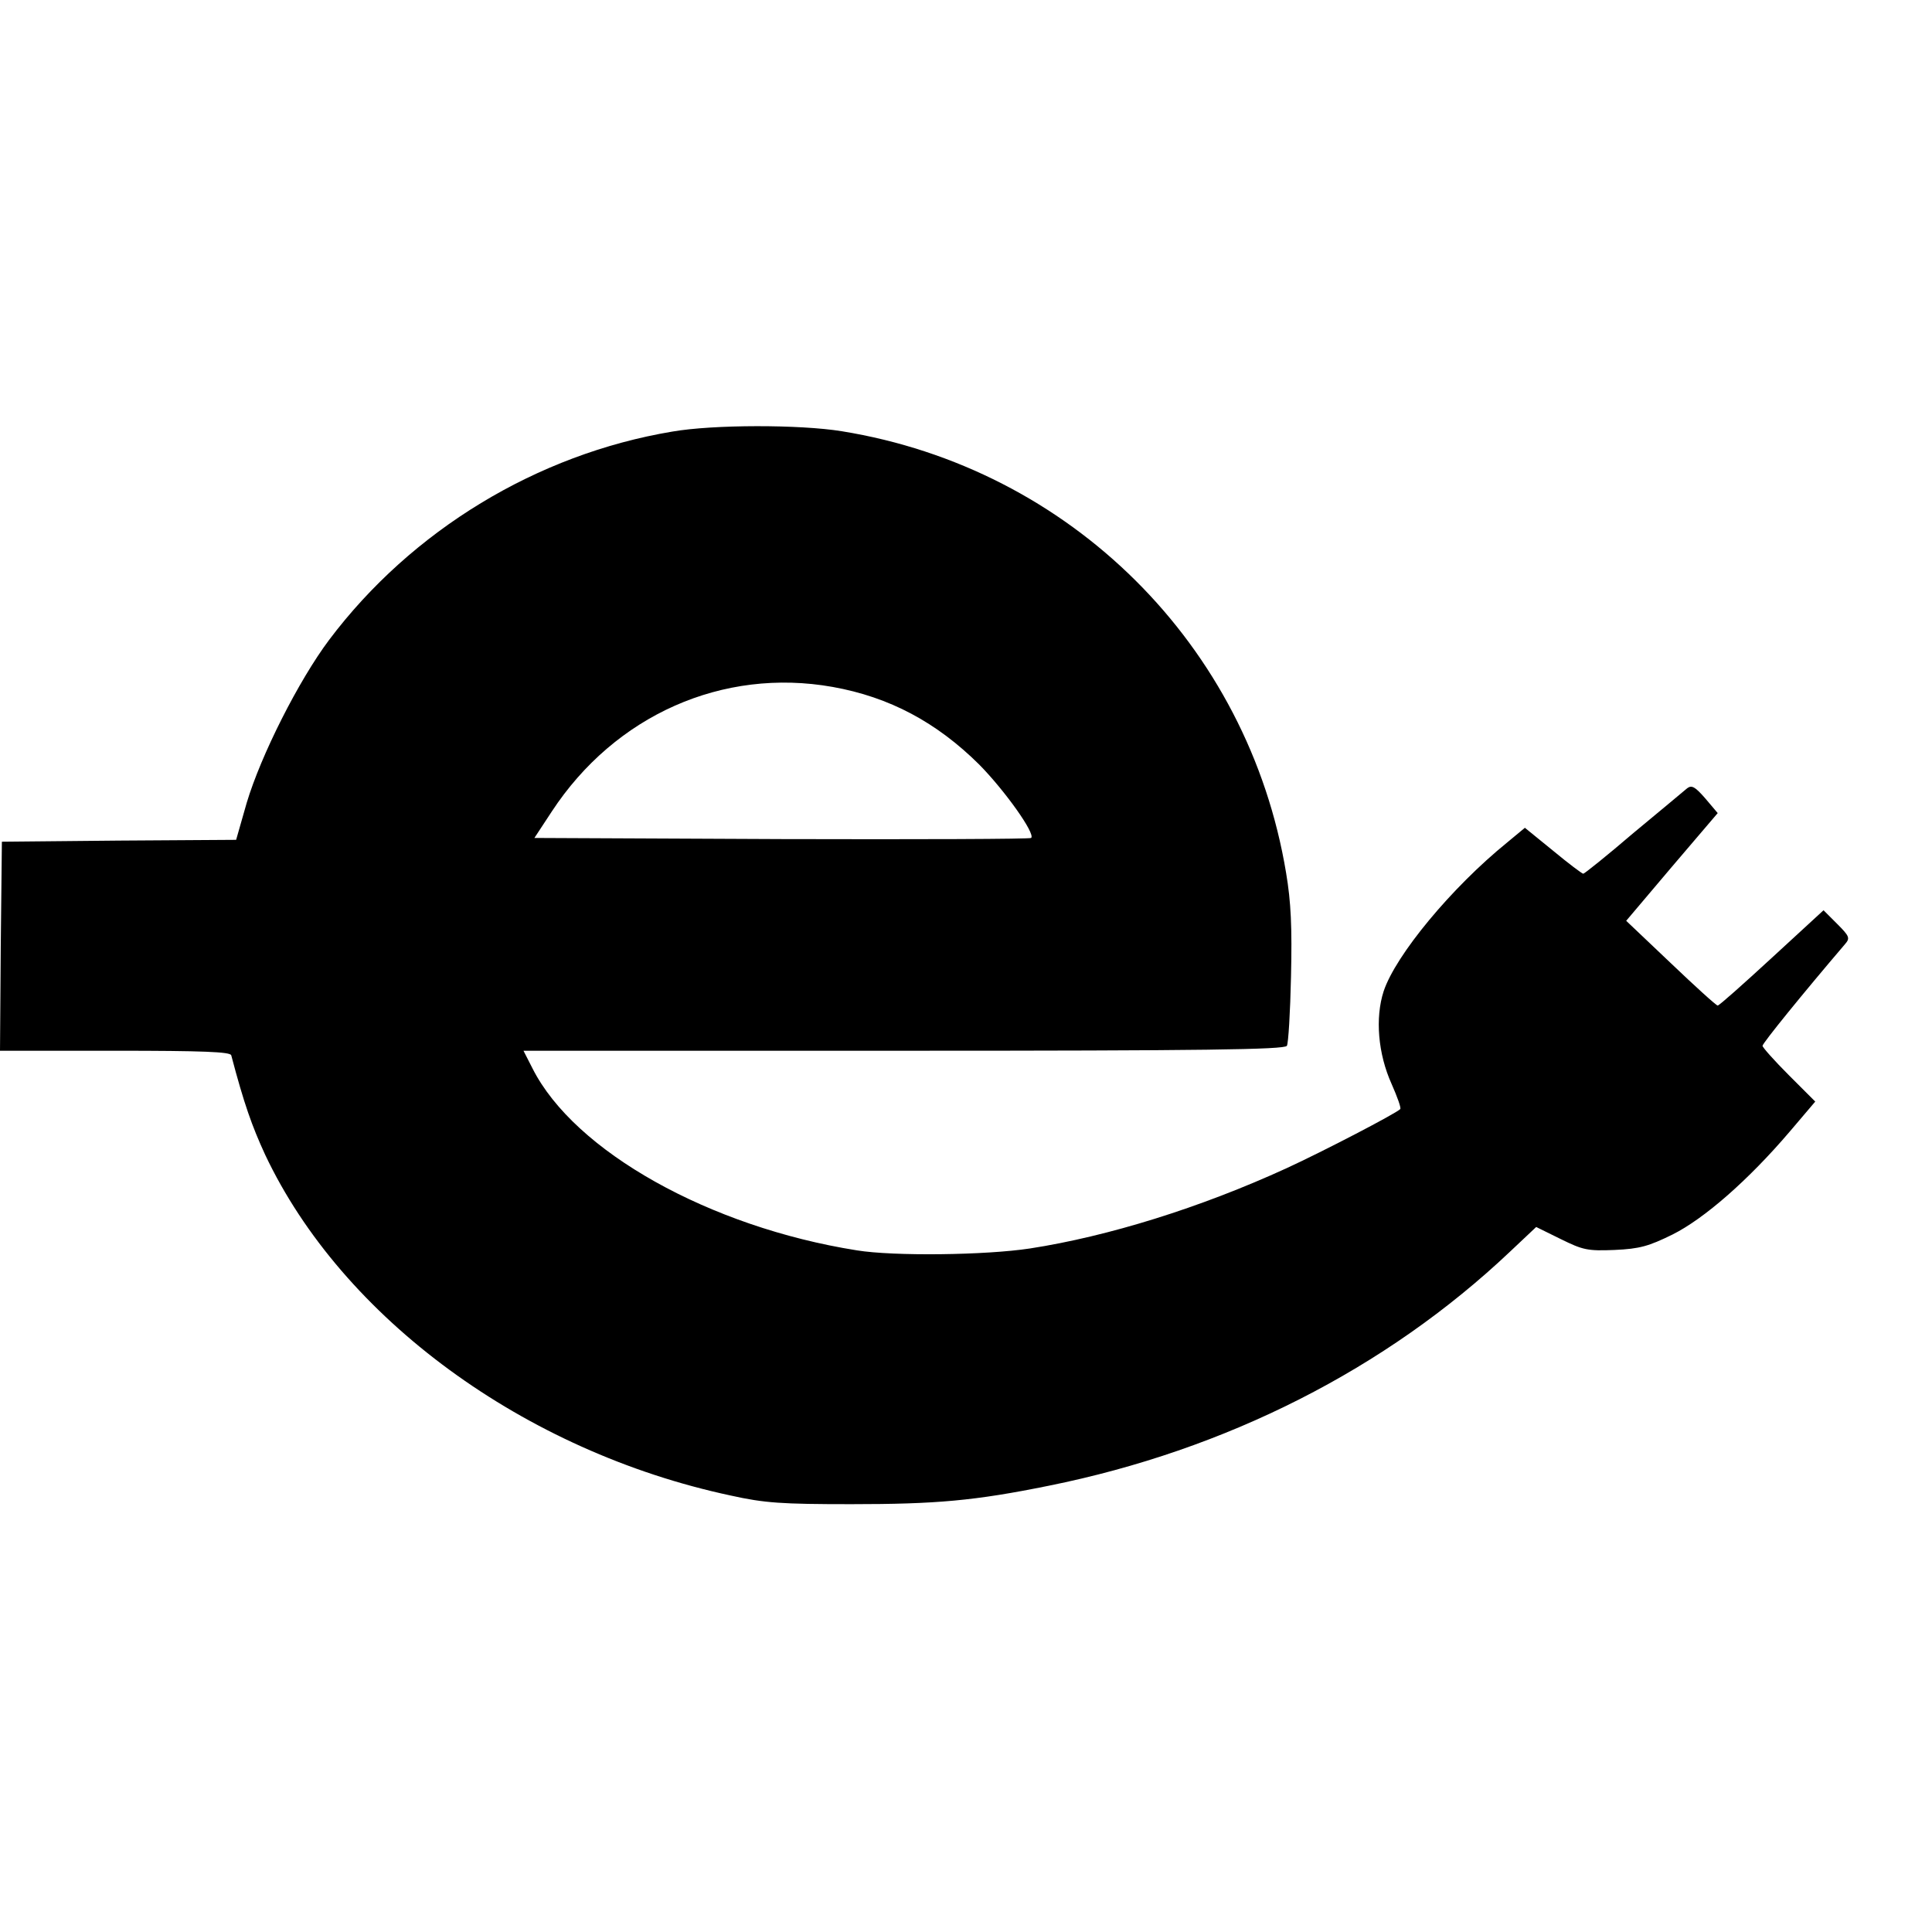 <?xml version="1.0" standalone="no"?>
<!DOCTYPE svg PUBLIC "-//W3C//DTD SVG 20010904//EN"
 "http://www.w3.org/TR/2001/REC-SVG-20010904/DTD/svg10.dtd">
<svg version="1.0" xmlns="http://www.w3.org/2000/svg"
 width="513pt" height="513pt" viewBox="0 0 513 513"
 preserveAspectRatio="xMidYMid meet">
<g transform="translate(0,513) scale(0.1,-0.1)"
fill="#000000" stroke="none">
<path d="M1785 3984 c-359 -60 -692 -262 -911 -553 -81 -108 -181 -306 -219
-433 l-28 -98 -311 -2 -311 -3 -3 -277 -2 -278 305 0 c236 0 306 -3 309 -12
34 -129 55 -188 90 -264 205 -434 688 -788 1236 -905 90 -20 135 -23 320 -23
226 0 328 9 525 49 471 95 895 310 1224 621 l70 66 65 -32 c59 -29 71 -32 143
-29 67 3 91 10 154 41 84 42 201 144 311 273 l68 80 -70 70 c-39 39 -70 74
-70 78 0 7 108 140 219 270 14 16 12 21 -21 54 l-36 36 -137 -126 c-76 -70
-140 -127 -144 -127 -4 0 -60 51 -125 113 l-118 112 121 143 122 143 -33 39
c-27 31 -36 36 -48 27 -8 -7 -72 -60 -143 -119 -70 -60 -130 -108 -133 -108
-3 0 -39 27 -80 61 l-75 61 -47 -39 c-148 -120 -296 -299 -328 -395 -23 -71
-15 -166 21 -246 15 -34 26 -64 23 -67 -12 -12 -204 -112 -302 -157 -229 -105
-474 -181 -681 -213 -118 -18 -362 -21 -460 -5 -391 62 -750 263 -861 483
l-24 47 1009 0 c797 0 1011 3 1018 13 4 6 9 90 11 184 3 131 0 198 -13 275
-100 605 -573 1075 -1180 1173 -111 18 -341 18 -450 -1z m426 -678 c151 -27
276 -94 389 -206 68 -69 150 -184 138 -195 -3 -3 -300 -4 -662 -3 l-657 3 46
70 c168 256 454 383 746 331z"/>
</g>
</svg>
